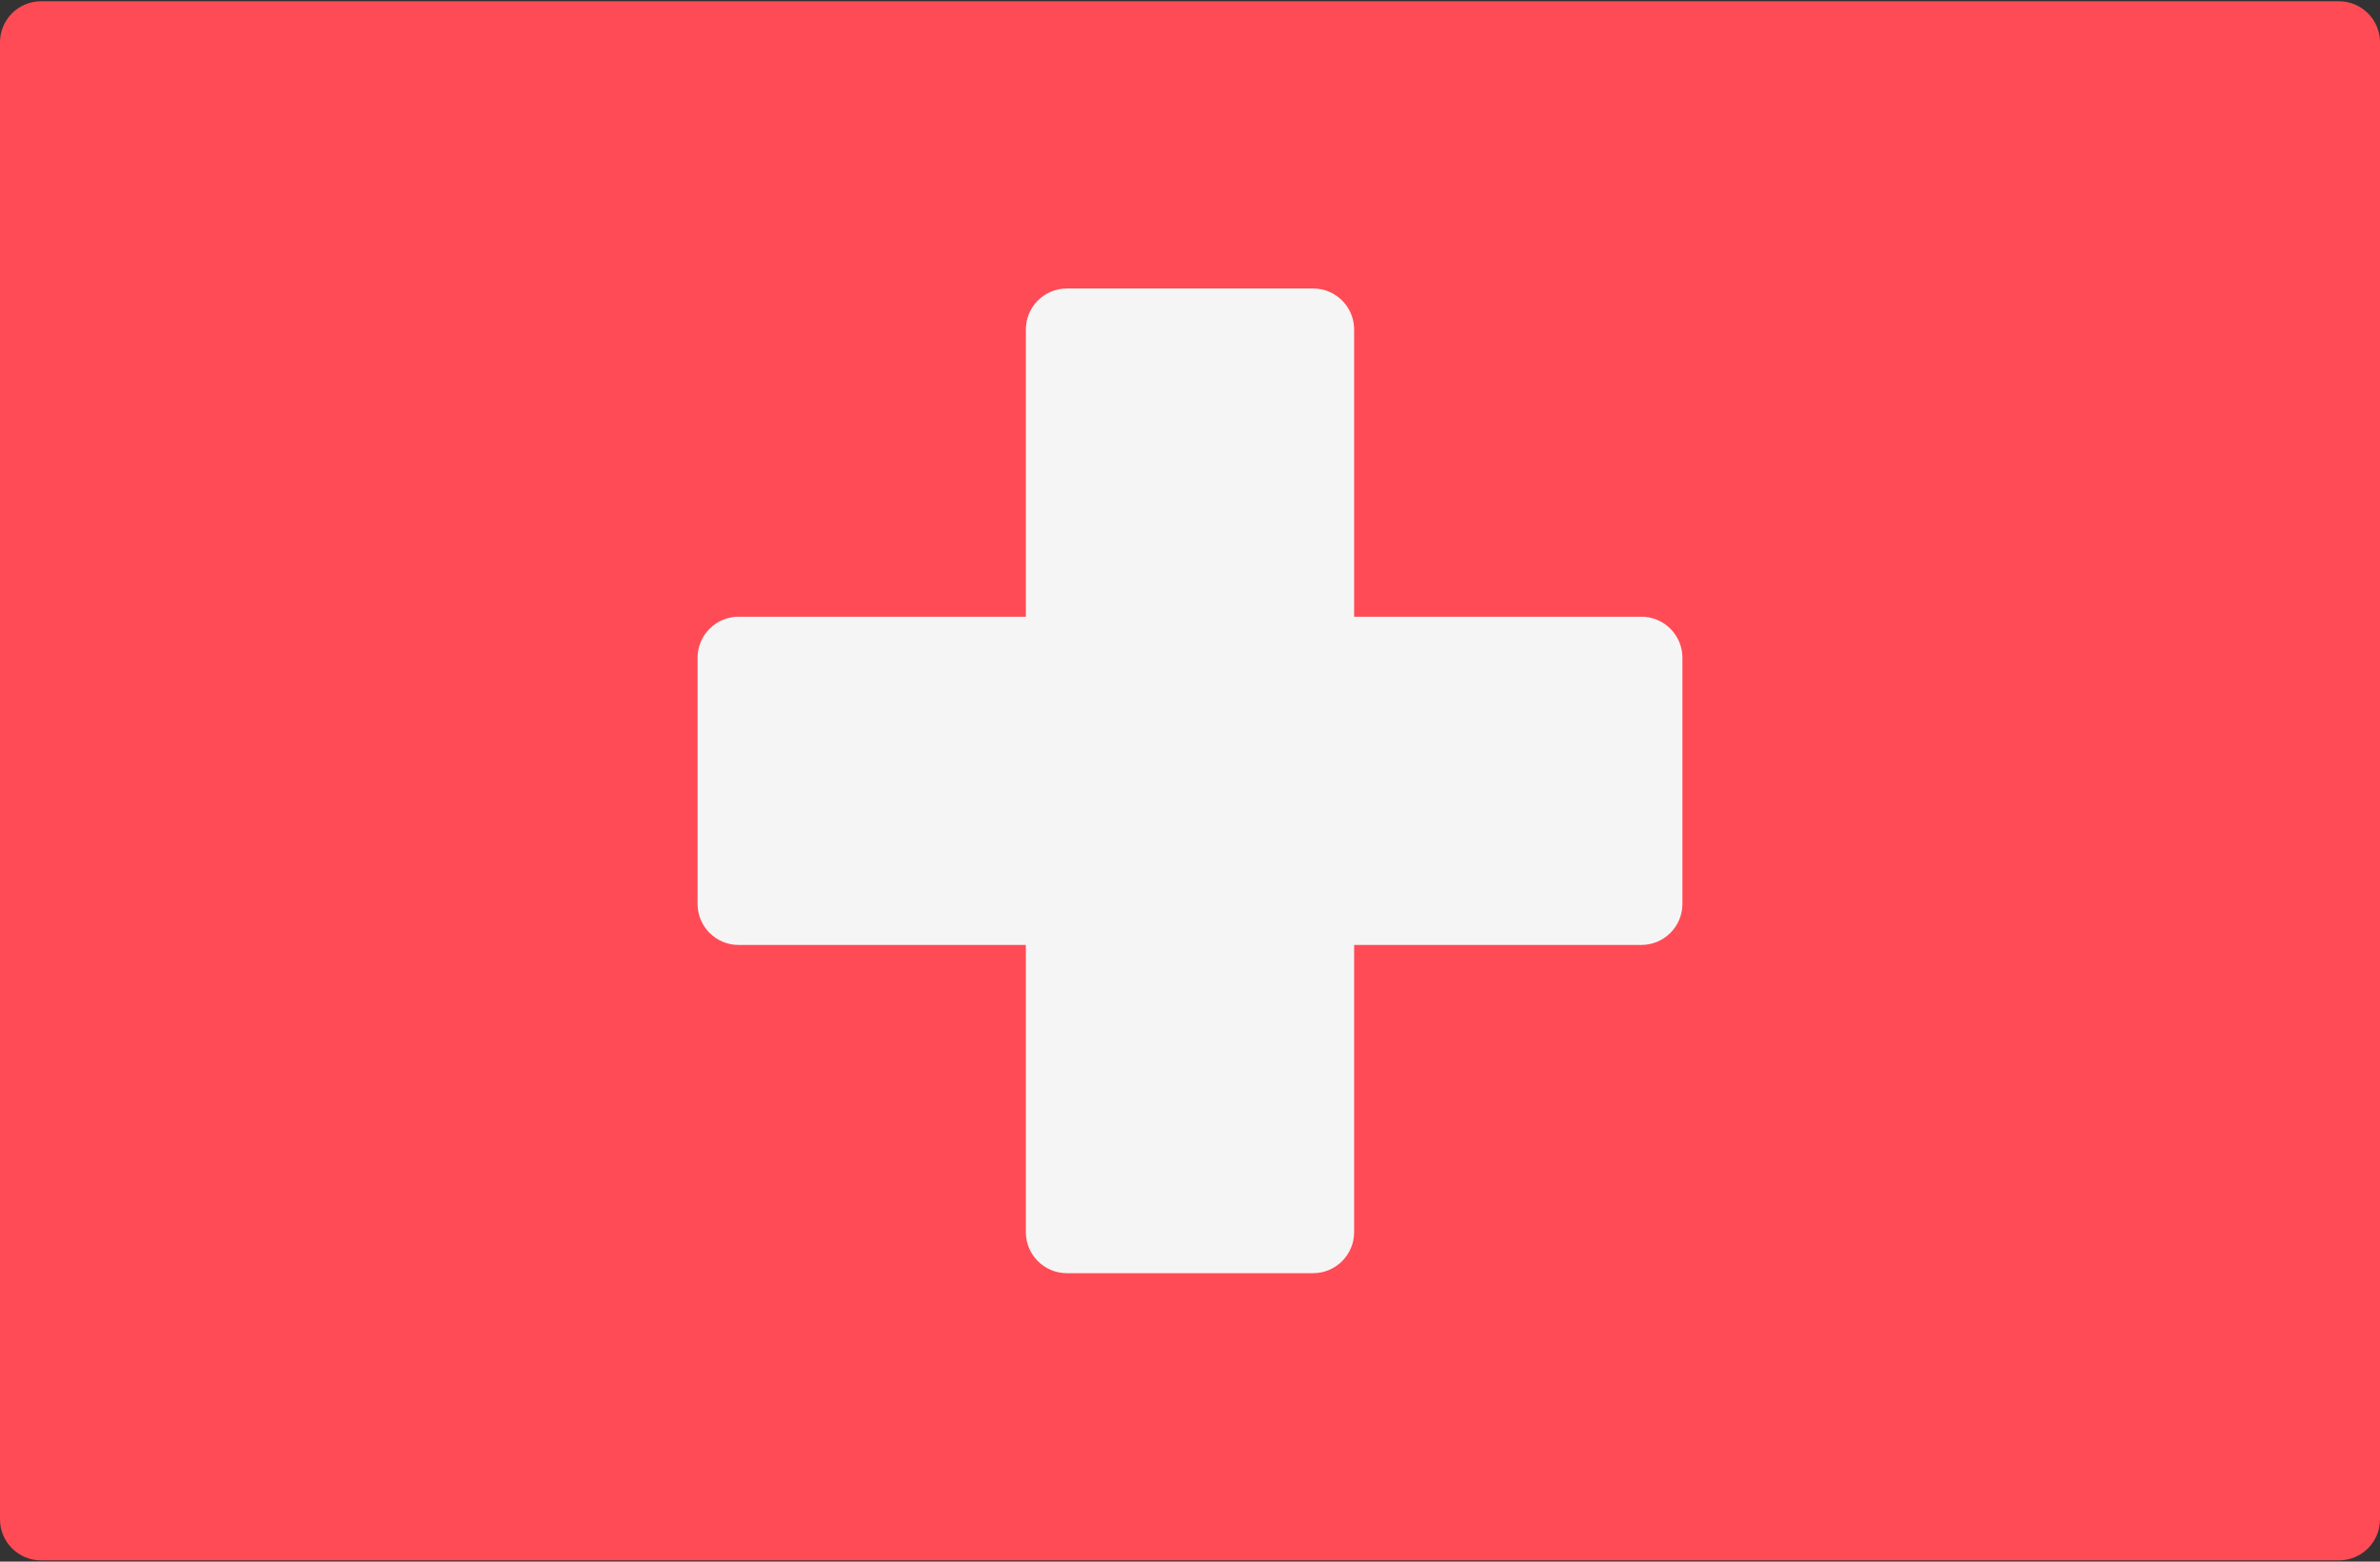 <?xml version="1.0" encoding="UTF-8"?>
<svg width="512px" height="336px" viewBox="0 0 512 336" version="1.1" xmlns="http://www.w3.org/2000/svg" xmlns:xlink="http://www.w3.org/1999/xlink">
    <rect x="0" y="0" width="512" height="336" fill="#333333" stroke="none"/>
    <title>switzerland</title>
    <g id="Page-1" stroke="none" stroke-width="1" fill="none" fill-rule="evenodd">
        <g id="switzerland" transform="translate(0, 0.276)" fill-rule="nonzero">
            <path d="M503.172,335.449 L8.828,335.449 C3.953,335.449 0,331.496 0,326.621 L0,8.828 C0,3.953 3.953,2.84217094e-14 8.828,2.84217094e-14 L503.173,2.84217094e-14 C508.048,2.84217094e-14 512.001,3.953 512.001,8.828 L512.001,326.621 C512.001,331.497 508.047,335.449 503.172,335.449 Z" id="Path" fill="#FF4B55"></path>
            <path d="M353.103,132.415 L291.31,132.415 L291.31,70.622 C291.31,65.747 287.357,61.794 282.482,61.794 L229.516,61.794 C224.641,61.794 220.688,65.747 220.688,70.622 L220.688,132.415 L158.895,132.415 C154.02,132.415 150.067,136.368 150.067,141.243 L150.067,194.209 C150.067,199.084 154.02,203.037 158.895,203.037 L220.688,203.037 L220.688,264.83 C220.688,269.705 224.641,273.658 229.516,273.658 L282.482,273.658 C287.357,273.658 291.31,269.705 291.31,264.83 L291.31,203.035 L353.103,203.035 C357.978,203.035 361.931,199.082 361.931,194.207 L361.931,141.241 C361.931,136.367 357.978,132.415 353.103,132.415 Z" id="Path" fill="#F5F5F5"></path>
        </g>
    </g>
</svg>